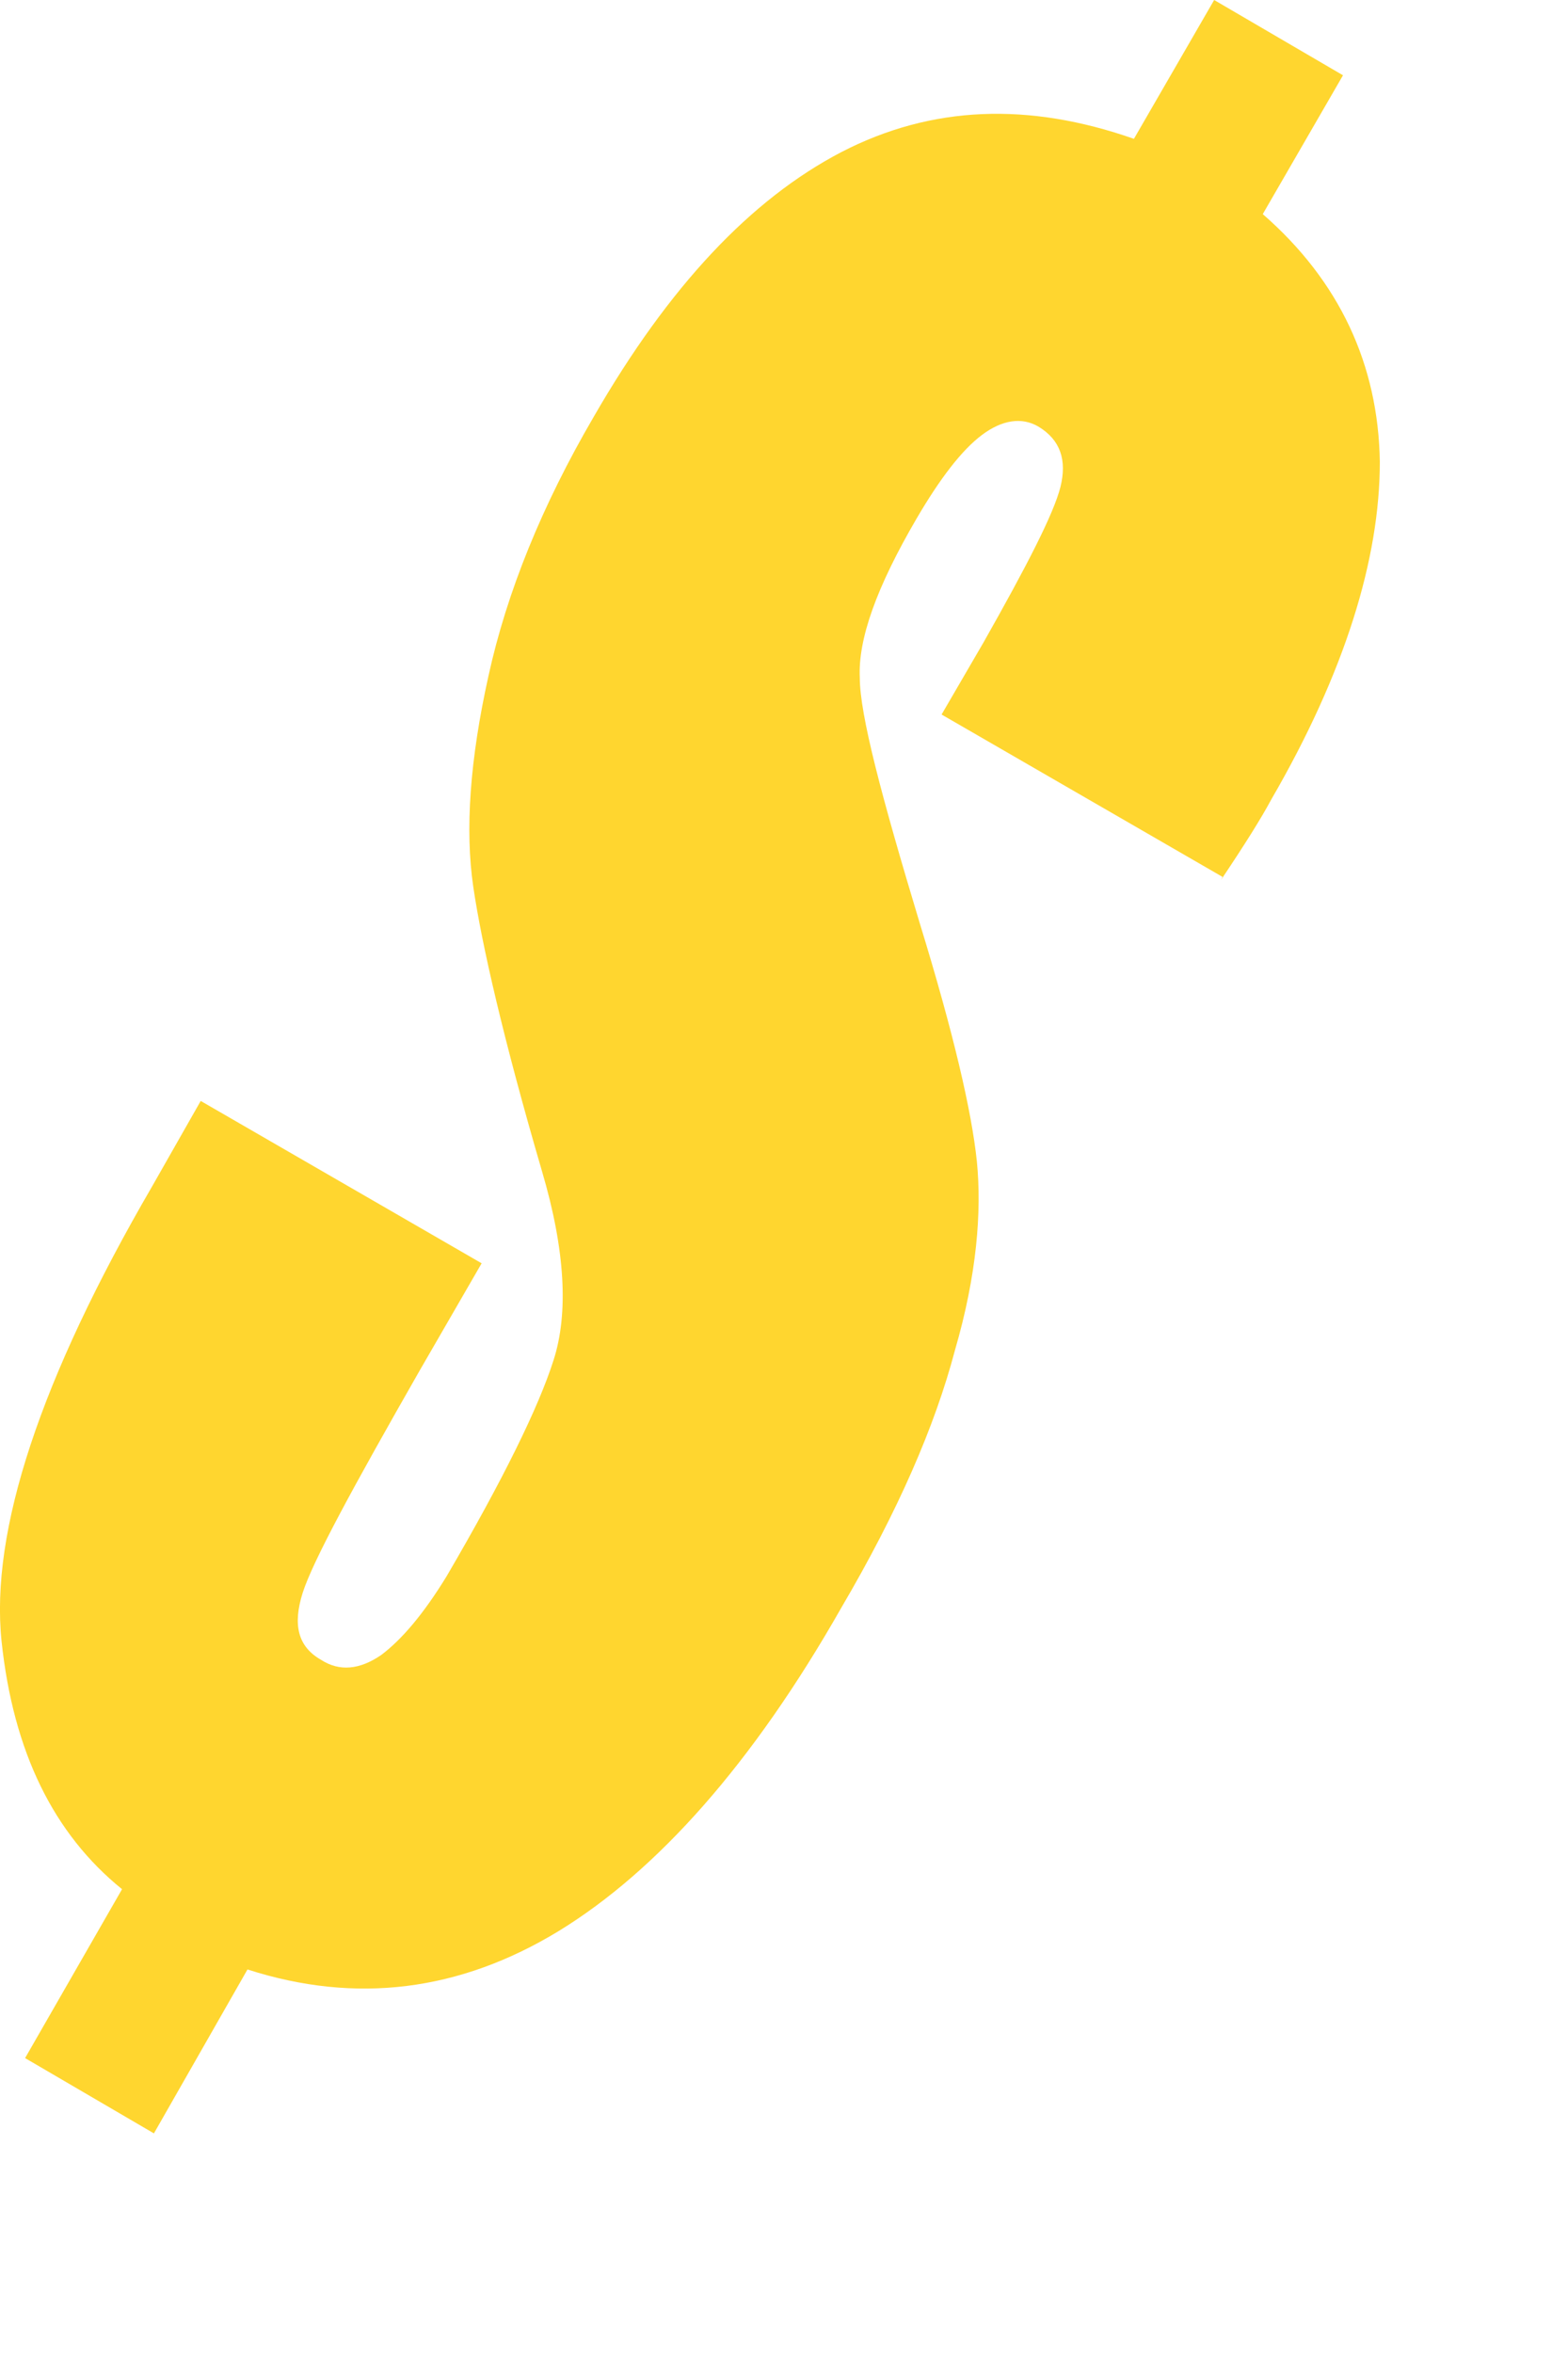 <?xml version="1.0" encoding="utf-8"?>
<svg xmlns="http://www.w3.org/2000/svg" fill="none" height="100%" overflow="visible" preserveAspectRatio="none" style="display: block;" viewBox="0 0 6 9" width="100%">
<path d="M4.678 3.354L3.603 2.733L3.763 2.458C3.93 2.163 4.032 1.965 4.058 1.862C4.083 1.76 4.058 1.683 3.974 1.632C3.91 1.594 3.834 1.606 3.757 1.664C3.68 1.722 3.597 1.83 3.507 1.984C3.354 2.246 3.283 2.445 3.29 2.592C3.29 2.733 3.373 3.046 3.52 3.533C3.648 3.949 3.718 4.25 3.738 4.442C3.757 4.634 3.738 4.877 3.654 5.165C3.578 5.453 3.437 5.779 3.219 6.15C2.88 6.746 2.515 7.155 2.138 7.386C1.76 7.616 1.363 7.667 0.947 7.533L0.589 8.16L0.096 7.872L0.467 7.226C0.205 7.014 0.051 6.701 0.006 6.278C-0.038 5.856 0.154 5.274 0.582 4.538L0.768 4.211L1.843 4.832L1.606 5.242C1.35 5.69 1.197 5.971 1.158 6.093C1.12 6.214 1.139 6.298 1.229 6.349C1.299 6.394 1.376 6.387 1.459 6.33C1.536 6.272 1.619 6.176 1.709 6.029C1.926 5.658 2.061 5.382 2.118 5.203C2.176 5.024 2.163 4.781 2.074 4.48C1.926 3.974 1.843 3.61 1.811 3.392C1.779 3.174 1.798 2.906 1.869 2.586C1.939 2.266 2.074 1.933 2.272 1.594C2.56 1.094 2.874 0.762 3.219 0.582C3.565 0.403 3.936 0.39 4.339 0.531L4.646 0L5.139 0.288L4.832 0.819C5.126 1.075 5.274 1.395 5.28 1.766C5.28 2.138 5.146 2.573 4.864 3.059C4.826 3.13 4.762 3.232 4.672 3.366L4.678 3.354Z" fill="#FFD62F" id="Vector"/>
</svg>